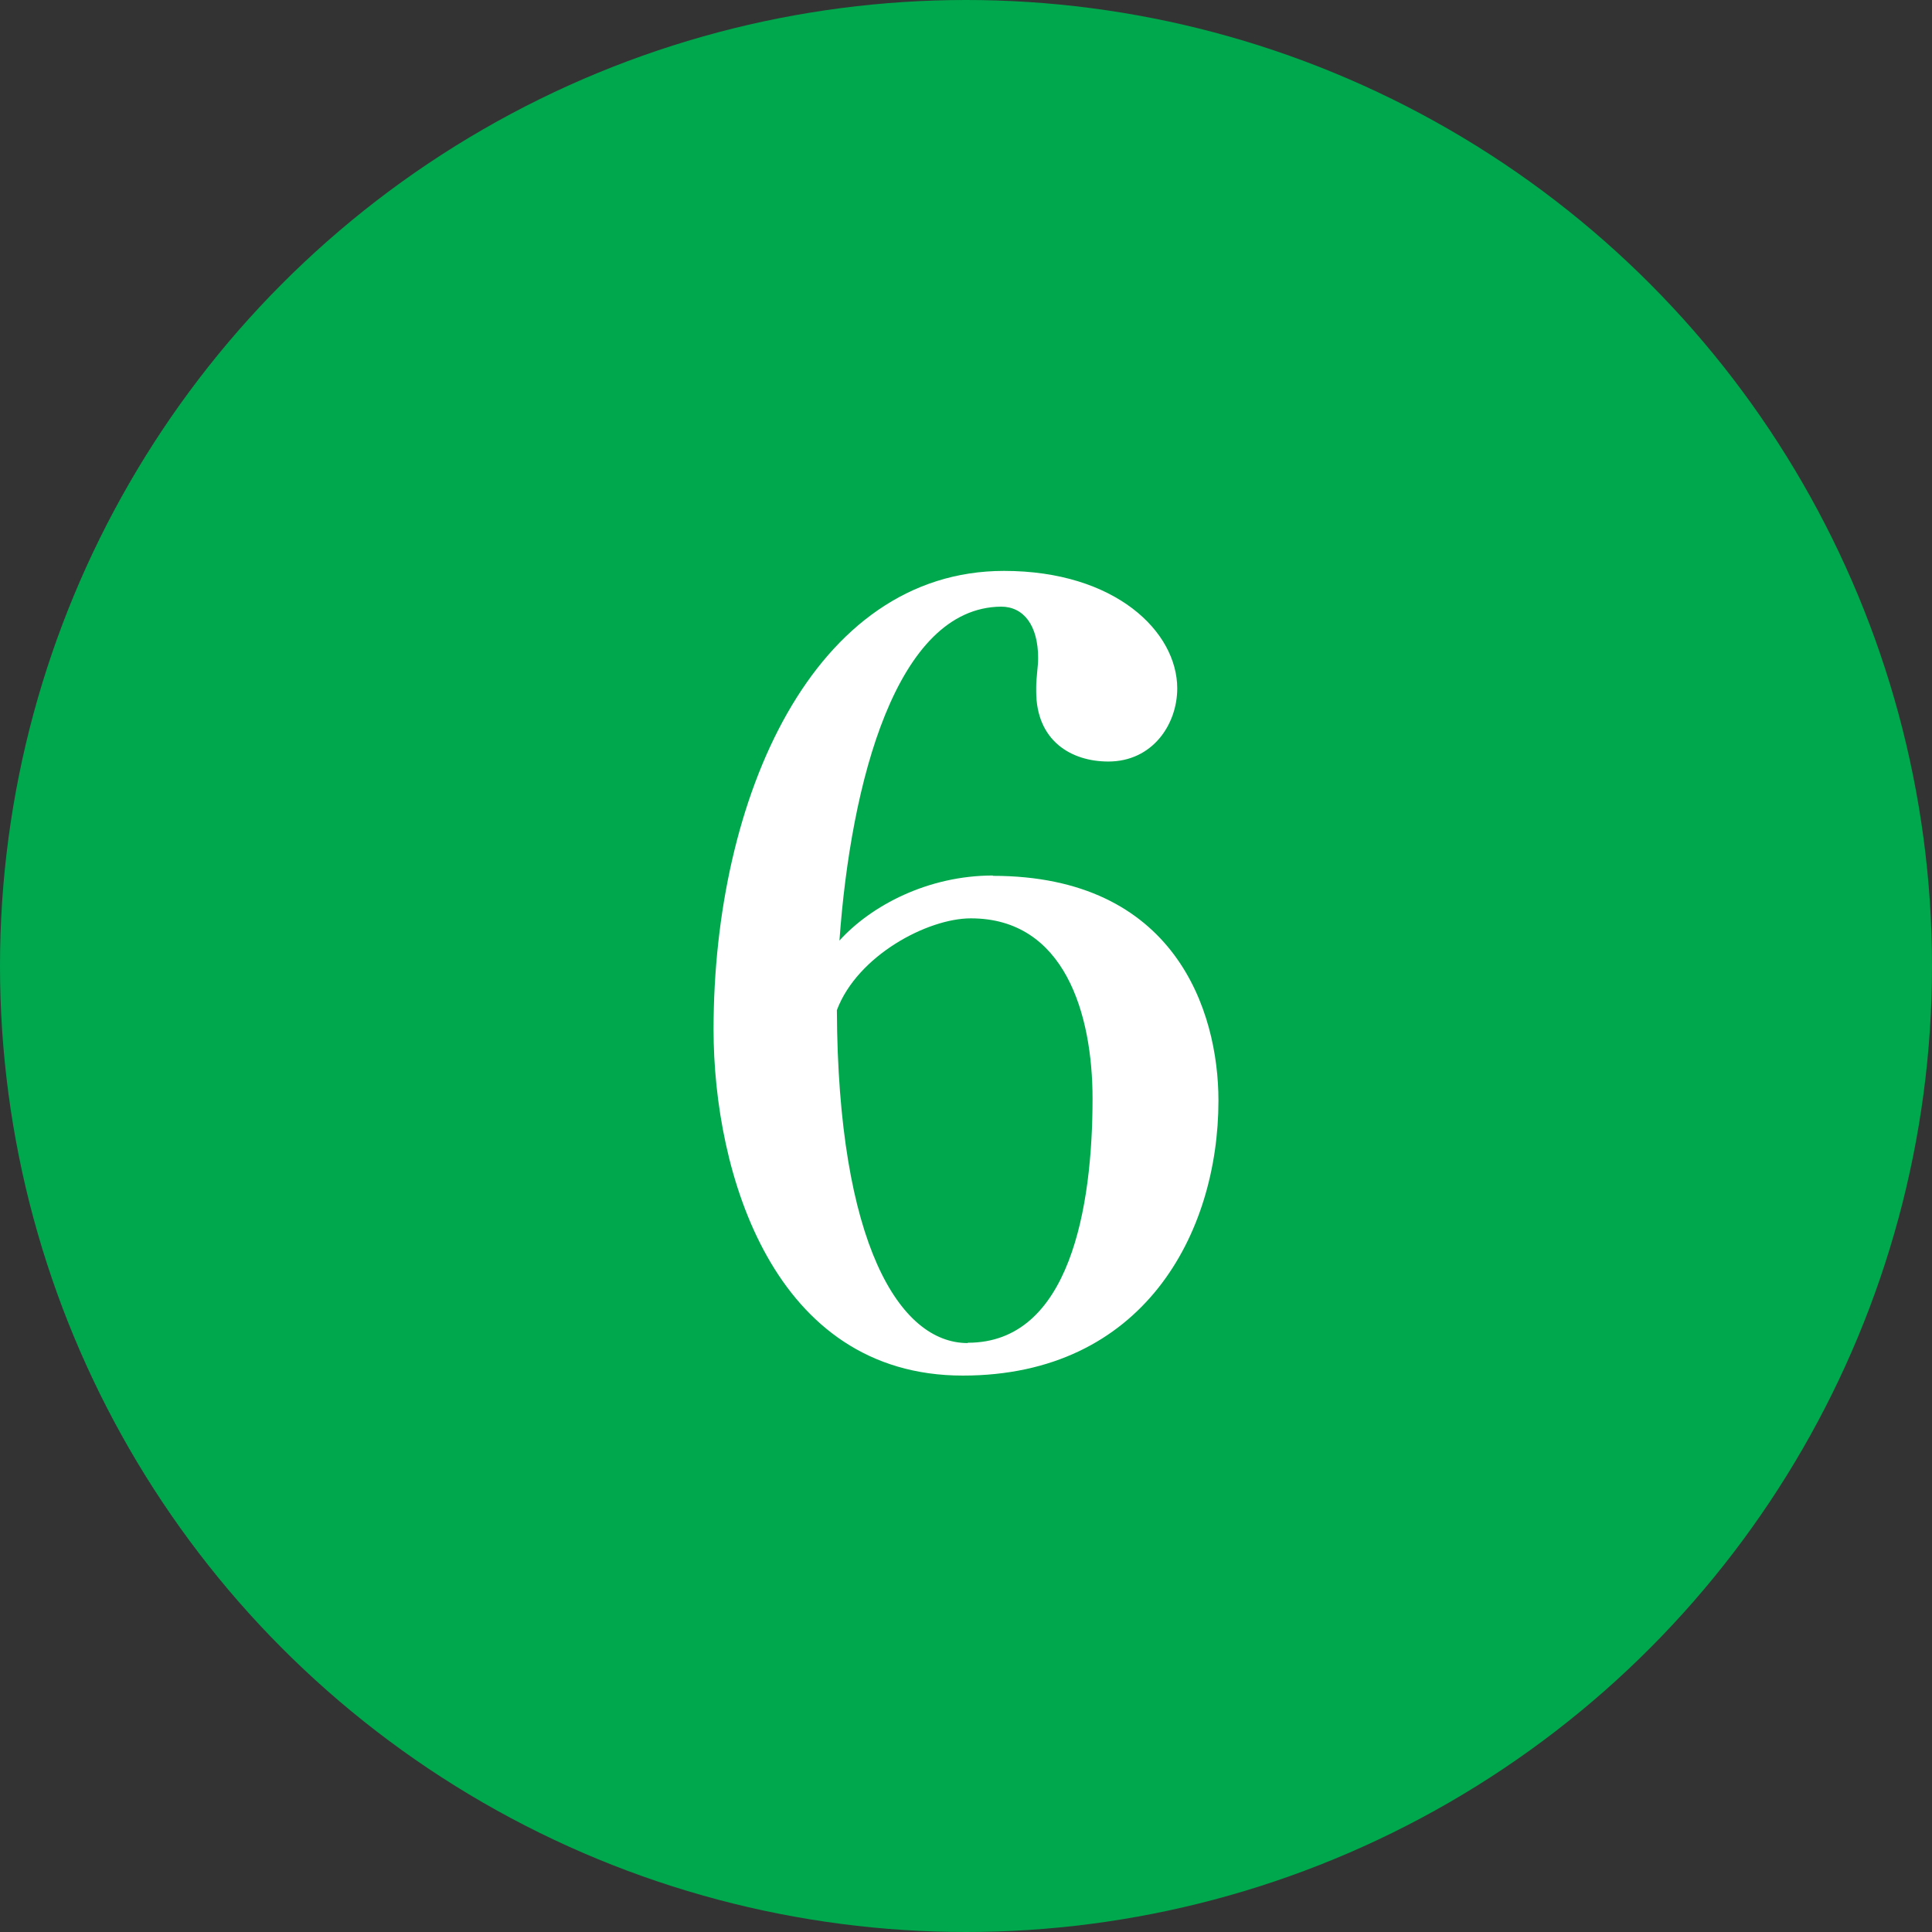 <?xml version="1.0" encoding="UTF-8"?>
<svg id="_レイヤー_2" data-name="レイヤー 2" xmlns="http://www.w3.org/2000/svg" viewBox="0 0 60 60">
  <rect x="0" y="0" width="60" height="60" fill="#333333" stroke="none"/>
  <defs>
    <style>
      .cls-1 {
        fill: #00a84d;
      }

      .cls-2 {
        fill: #fff;
      }
    </style>
  </defs>
  <g id="_内容" data-name="内容">
    <g>
      <circle class="cls-1" cx="30" cy="30" r="30"/>
      <path class="cls-2" d="M30.83,27.2c5.66,0,7.01,4.19,7.01,6.98,0,4.13-2.34,8.54-7.94,8.54-5.89,0-7.74-6.3-7.74-10.75,0-7.2,3.1-14.24,9.02-14.24,3.46,0,5.38,1.89,5.38,3.65,0,1.12-.77,2.27-2.14,2.27-1.15,0-2.24-.64-2.24-2.18v-.13c0-.29.06-.64.06-.9,0-1.02-.45-1.6-1.15-1.6-3.26.03-4.67,5.47-5.02,10.37.99-1.09,2.75-2.02,4.77-2.02ZM30.06,41.7c3.17,0,3.87-4.22,3.87-7.58,0-2.62-.86-5.6-3.78-5.6-1.34,0-3.52,1.15-4.16,2.85.03,7.26,1.95,10.34,4.06,10.34Z"/>
    </g>
  </g>
</svg>